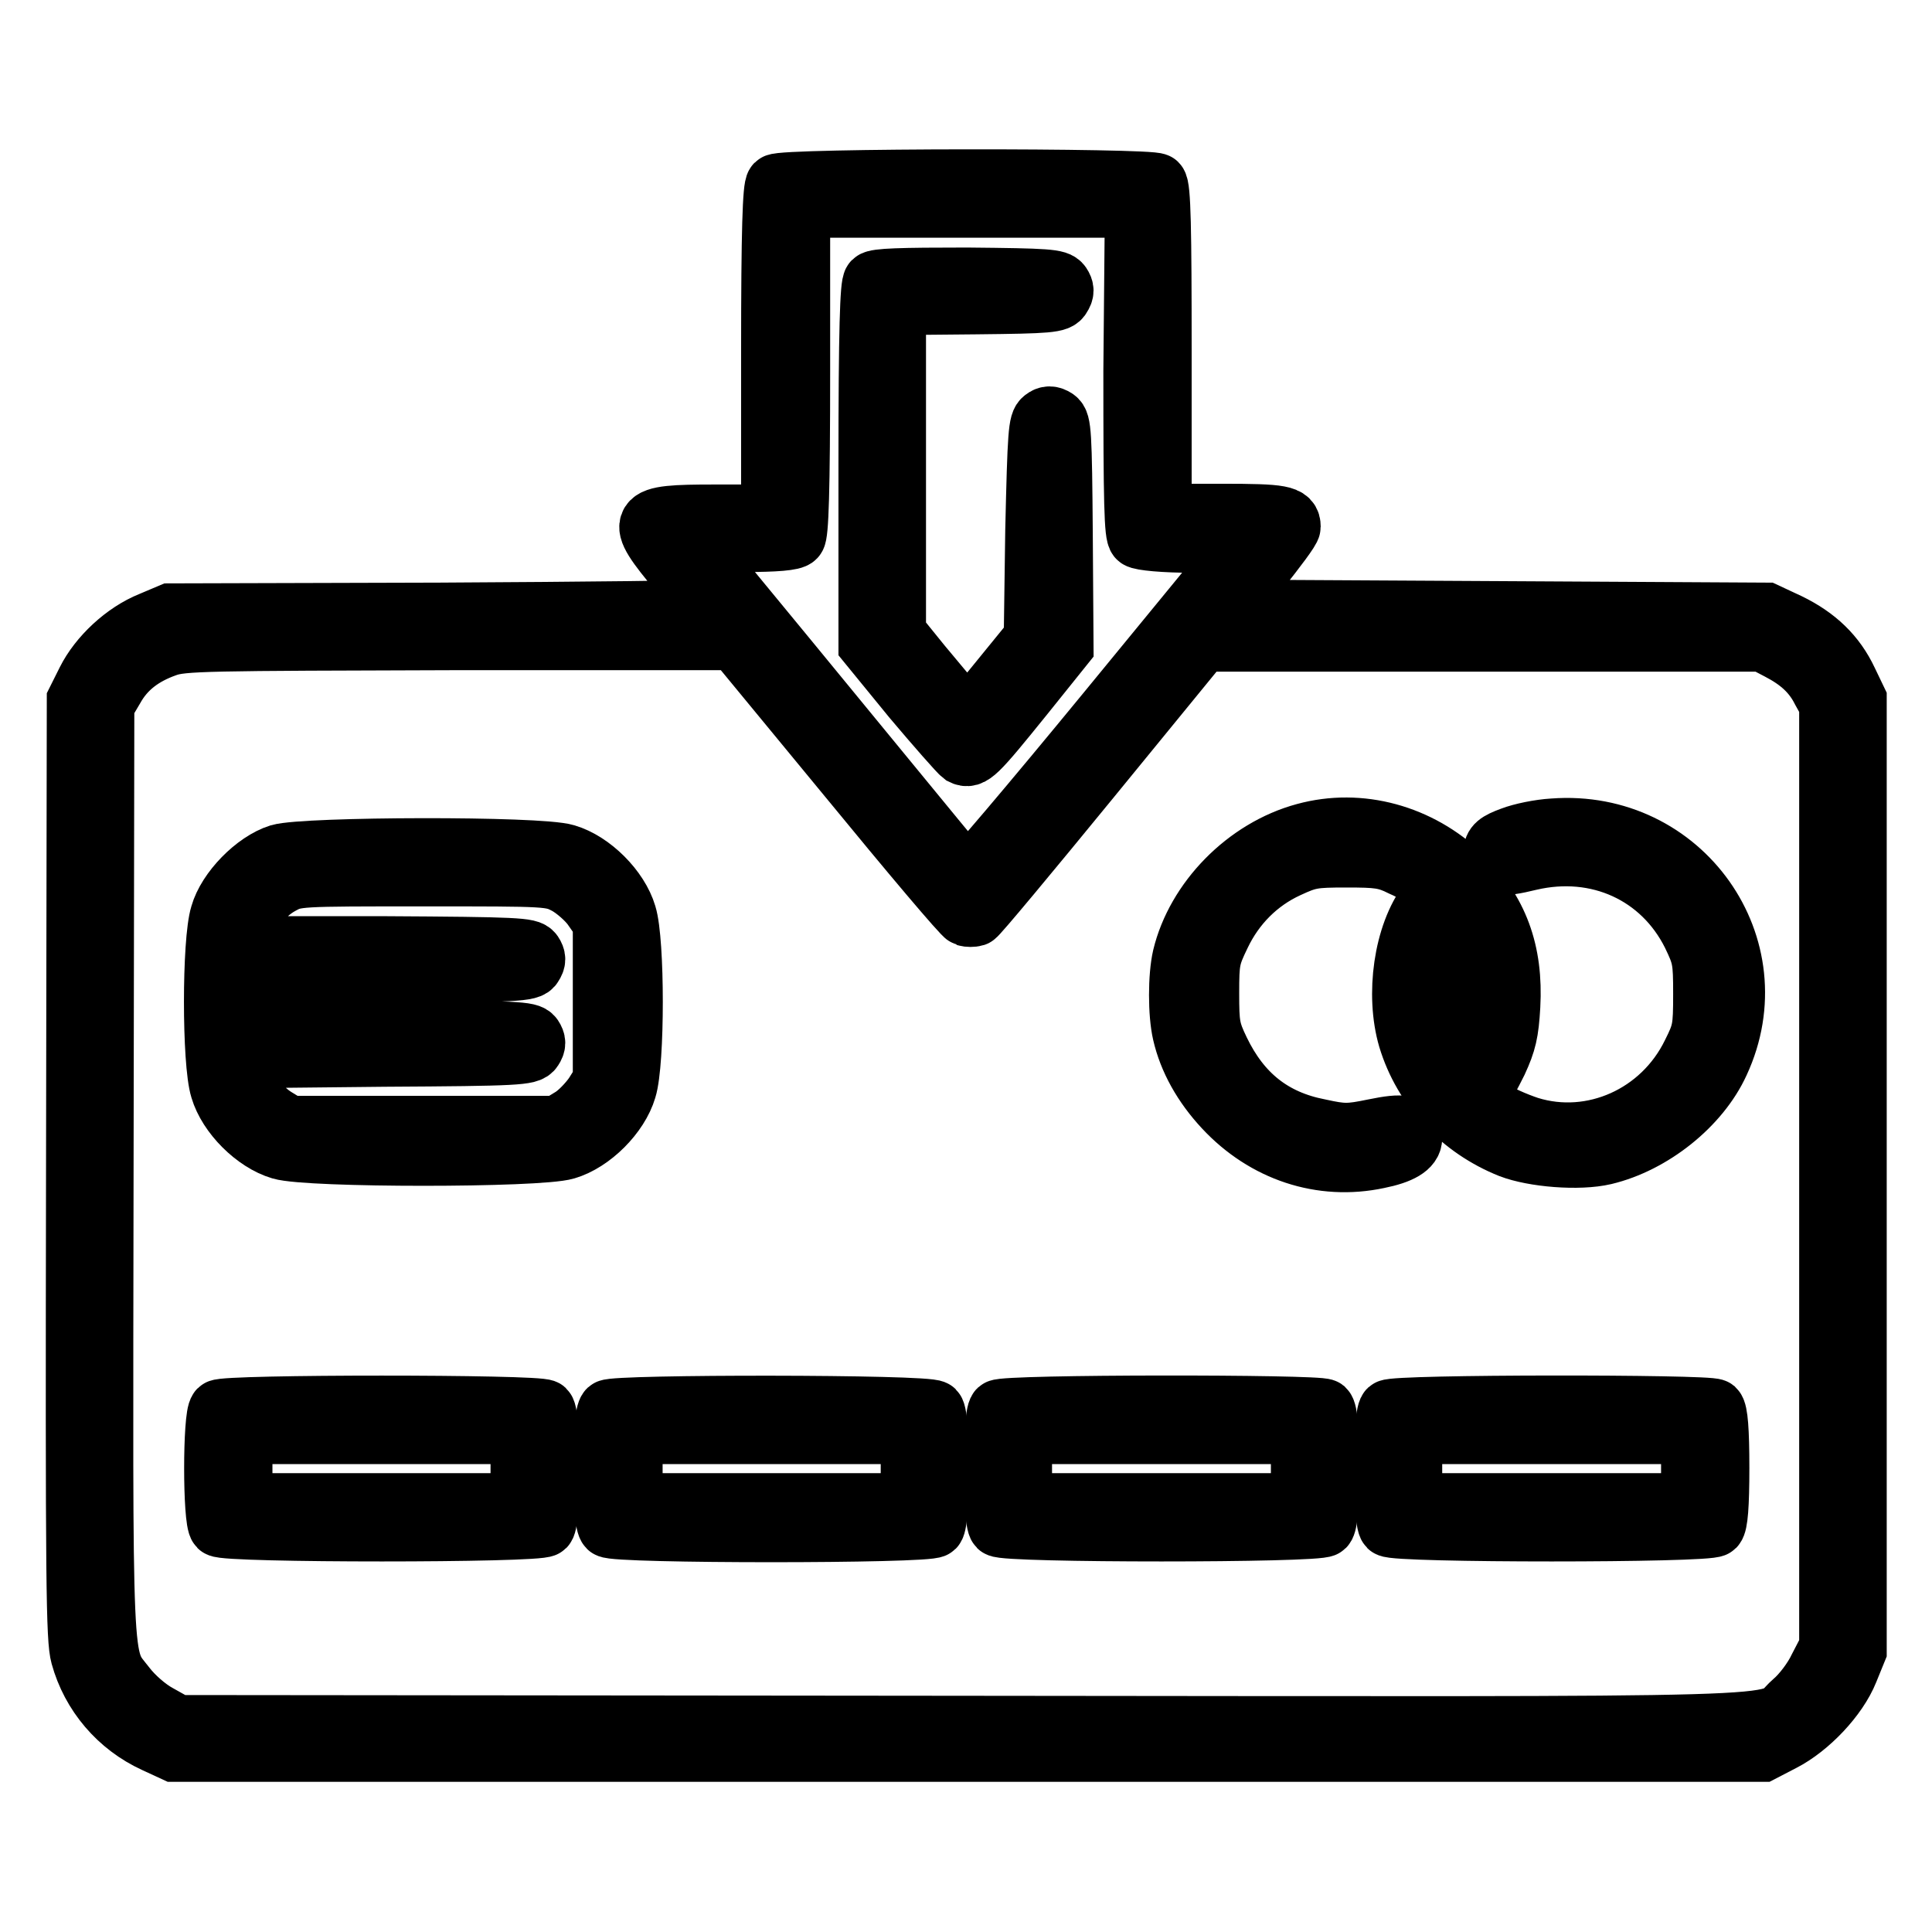 <?xml version="1.0" encoding="utf-8"?>
<!-- Svg Vector Icons : http://www.onlinewebfonts.com/icon -->
<!DOCTYPE svg PUBLIC "-//W3C//DTD SVG 1.1//EN" "http://www.w3.org/Graphics/SVG/1.1/DTD/svg11.dtd">
<svg version="1.1" xmlns="http://www.w3.org/2000/svg" xmlns:xlink="http://www.w3.org/1999/xlink" x="0px" y="0px" viewBox="0 0 256 256" enable-background="new 0 0 256 256" xml:space="preserve">
<g><g><g><path stroke-width="8" fill-opacity="0" stroke="#000000"  d="M102.8,24.4c-0.4,0.4-0.6,6-0.6,22.2v21.6h-7.5c-10.4,0-10.7,0.4-4.7,7.6c2.2,2.6,3.9,4.9,3.9,5s-16.1,0.3-35.6,0.4l-35.7,0.1L20,82.4c-3.5,1.4-6.9,4.6-8.5,7.8l-1.3,2.6l-0.1,62c-0.1,55.7,0,62.4,0.6,64.6c1.4,5.1,5,9.3,9.8,11.5l2.6,1.2h105.2h105.2l2.7-1.4c3.5-1.8,7.3-5.8,8.7-9.3l1.1-2.7v-63v-63l-1.2-2.5c-1.6-3.4-4.1-5.8-7.8-7.6l-3-1.4l-35.7-0.2l-35.7-0.2l4.2-5.2c2.3-2.9,4.2-5.4,4.2-5.8c0-1.5-1.1-1.7-9.1-1.7h-8V46.5c0-16.2-0.1-21.7-0.6-22.2C152.6,23.6,103.6,23.6,102.8,24.4z M150.2,49.2c0,17.4,0.1,21.7,0.6,22.1c0.4,0.3,3.4,0.6,7.4,0.6l6.8,0.1l-18.3,22.3c-10.1,12.3-18.5,22.2-18.6,21.9c-0.5-0.5-24.8-30.2-31.1-37.8c-2.7-3.3-4.9-6.2-4.9-6.3s2.9-0.3,6.4-0.3c4.3,0,6.6-0.2,6.9-0.6c0.4-0.4,0.6-6,0.6-22.2V27.5h22.2h22.2L150.2,49.2L150.2,49.2z M112.4,103c8.2,10,15.2,18.3,15.6,18.4c0.3,0.1,0.9,0.1,1.2,0c0.3-0.1,7.2-8.4,15.3-18.3L159.3,85h37.1h37.2l2.1,1.1c2.7,1.4,4.5,3,5.7,5.4l1,1.8v62.5v62.5L241,221c-0.7,1.5-2.2,3.5-3.4,4.5c-4.1,3.6,5.6,3.3-110.3,3.2l-103.8-0.1l-2.5-1.4c-1.5-0.8-3.3-2.4-4.3-3.7c-3.3-4.3-3.1,0-3-68.5l0.1-61.6l1.3-2.2c1.5-2.7,3.8-4.4,6.9-5.5c2.2-0.8,5.1-0.8,38.9-0.9h36.5L112.4,103z"/><path stroke-width="8" fill-opacity="0" stroke="#000000"  d="M115.7,37.3c-0.4,0.4-0.6,6.3-0.6,24.3v23.8l5.8,7.1c3.2,3.8,6.2,7.2,6.6,7.5c1.2,0.6,1.8,0,8.1-7.8l5.3-6.6l-0.1-14.8c-0.1-13.5-0.2-14.8-0.9-15.3c-0.6-0.4-1.1-0.4-1.6,0c-0.7,0.5-0.8,1.8-1.1,14.8l-0.2,14.3l-4.4,5.4l-4.4,5.4l-1.3-1.6c-0.7-0.8-2.9-3.4-4.8-5.7l-3.4-4.2V62.2V40.4l10.7-0.1c9.6-0.1,10.8-0.2,11.2-1c0.4-0.6,0.4-1,0-1.6c-0.5-0.7-1.7-0.8-12.5-0.9C119.3,36.8,116.1,36.9,115.7,37.3z"/><path stroke-width="8" fill-opacity="0" stroke="#000000"  d="M172.9,110.4c-7.8,2.1-14.4,8.9-16.2,16.4c-0.6,2.6-0.6,7.5,0,10.1c0.8,3.5,2.7,6.9,5.5,9.9c5.4,5.8,12.9,8.3,20.4,6.7c3-0.6,4.5-1.5,4.5-2.7c0-1.8-1.1-2-5-1.2c-3.4,0.7-4.1,0.7-7.3,0c-6.2-1.2-10.4-4.6-13.2-10.4c-1.3-2.7-1.4-3.4-1.4-7.6c0-4.3,0.1-4.8,1.5-7.7c1.9-4,5-7.1,8.9-8.9c2.8-1.3,3.4-1.4,7.8-1.4c4.2,0,5.2,0.1,7.4,1.2c1.4,0.6,3,1.6,3.6,2.1l1.1,0.9l-1.2,1.7c-3.3,4.3-4.4,12.3-2.7,18.1c2,6.6,7,11.9,13.5,14.5c3.1,1.2,9.1,1.7,12.5,0.9c6.3-1.5,12.6-6.5,15.2-12.2c7.1-15.3-4.9-32.3-22-31c-1.8,0.1-4.2,0.6-5.5,1.1c-1.9,0.7-2.4,1.1-2.4,2.1c-0.2,1.8,0.7,2,4.8,1c9-2.1,17.5,1.8,21.5,9.8c1.4,2.9,1.5,3.4,1.5,7.9c0,4.6-0.1,5.1-1.5,7.9c-4,8.2-13.2,12.3-21.6,9.7c-1.8-0.6-4.1-1.6-5.2-2.4c-1.8-1.3-1.9-1.5-1.2-2.2c0.4-0.5,1.3-2.2,2.2-4c1.2-2.6,1.5-3.9,1.7-7.4c0.4-7.2-1.6-12.6-6.4-17.3C188.1,110.6,180.2,108.4,172.9,110.4z M194.8,124.2c1.3,2.6,1.4,3.1,1.4,7.8c0,4.7-0.1,5.3-1.4,7.8c-0.7,1.5-1.6,2.7-1.8,2.8c-0.8,0.1-3-4.9-3.5-7.9c-0.3-1.9-0.3-3.8,0-5.7c0.5-3.2,2.6-7.9,3.4-7.7C193.2,121.4,194,122.7,194.8,124.2z"/><path stroke-width="8" fill-opacity="0" stroke="#000000"  d="M37,113.2c-3.2,1-6.9,4.8-7.8,8c-1.1,3.5-1.1,19.6,0,23.1c1,3.4,4.6,7,8,8c3.6,1.1,34.2,1.1,37.8,0c3.4-1,7-4.6,8-8c1.1-3.5,1.1-19.6,0-23.1c-1-3.4-4.6-7-8-8C71.5,112.1,40.4,112.2,37,113.2z M75.1,117.2c1.1,0.6,2.7,2,3.4,3l1.4,2v10.5v10.5l-1.2,1.9c-0.7,1-2,2.4-3,3l-1.8,1.1H56.1H38.3l-1.8-1.1c-2.1-1.3-4-3.9-4.3-6.2l-0.3-1.7L51,140c17.6-0.1,19.1-0.2,19.6-1c0.4-0.6,0.4-1,0-1.6c-0.5-0.7-2-0.8-19.5-0.9l-19-0.1v-3.7v-3.7l19-0.1c17.5-0.1,19.1-0.2,19.5-1c0.4-0.6,0.4-1,0-1.6c-0.5-0.7-2-0.8-19.6-0.9L32,125.4l0.3-1.7c0.4-2.4,2.5-5.2,4.9-6.5c2-1.1,2.1-1.1,19-1.1C72.9,116.1,73,116.1,75.1,117.2z"/><path stroke-width="8" fill-opacity="0" stroke="#000000"  d="M29,186.8c-0.8,0.8-0.8,14.7,0,15.5s42.4,0.8,43.2,0c0.8-0.8,0.8-14.7,0-15.5C71.4,186.1,29.7,186.1,29,186.8z M69,194.6v4.6H50.6H32.1v-4.6V190h18.5H69V194.6z"/><path stroke-width="8" fill-opacity="0" stroke="#000000"  d="M80.6,186.8c-0.4,0.4-0.6,2.8-0.6,7.8c0,5,0.2,7.4,0.6,7.8c0.8,0.8,42.4,0.8,43.2,0c0.8-0.8,0.8-14.7,0-15.5S81.4,186.1,80.6,186.8z M120.7,194.6v4.6h-18.5H83.8v-4.6V190h18.5h18.5V194.6z"/><path stroke-width="8" fill-opacity="0" stroke="#000000"  d="M132.3,186.8c-0.8,0.8-0.8,14.7,0,15.5s42.4,0.8,43.2,0c0.4-0.4,0.6-2.8,0.6-7.8c0-5-0.2-7.4-0.6-7.8C174.7,186.1,133.1,186.1,132.3,186.8z M172.4,194.6v4.6h-18.5h-18.5v-4.6V190h18.5h18.5V194.6z"/><path stroke-width="8" fill-opacity="0" stroke="#000000"  d="M184,186.8c-0.8,0.8-0.8,14.7,0,15.5s42.4,0.8,43.2,0c0.4-0.4,0.6-2.8,0.6-7.8c0-5-0.2-7.4-0.6-7.8C226.4,186.1,184.8,186.1,184,186.8z M224.1,194.6v4.6h-18.5h-18.5v-4.6V190h18.5h18.5V194.6z"/></g></g></g>
</svg>